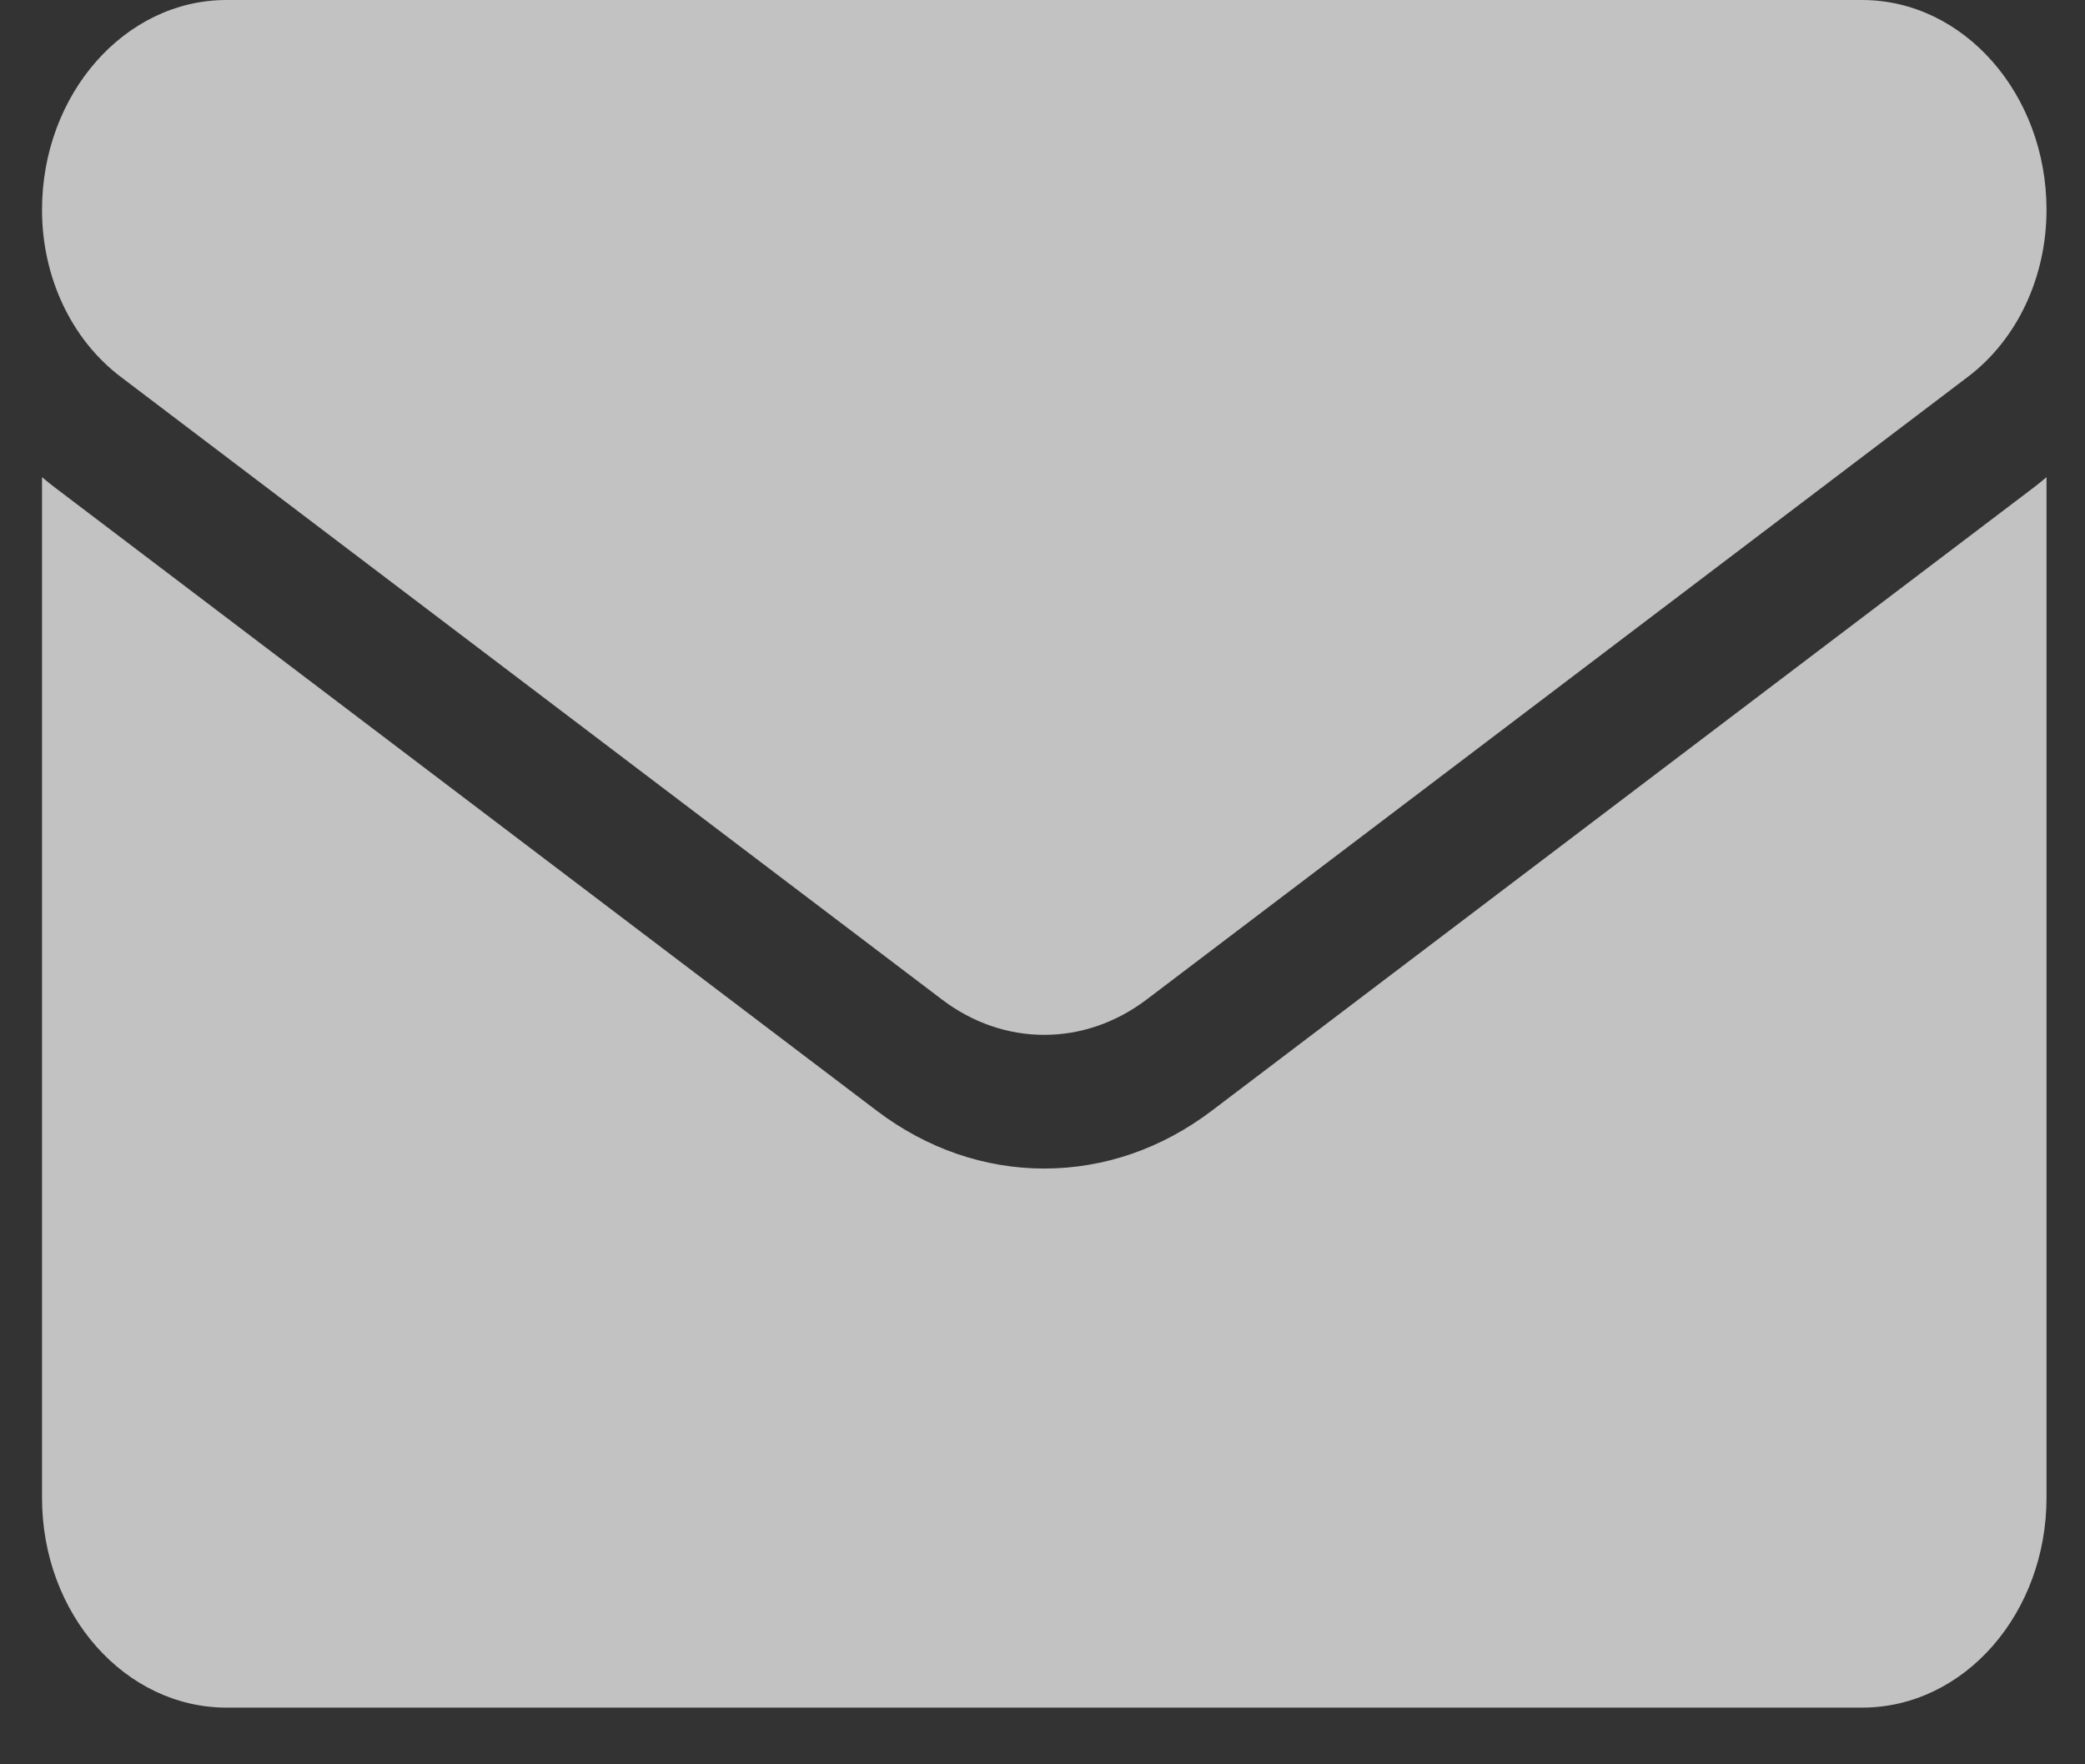 <svg width="26" height="22" viewBox="0 0 26 22" fill="none" xmlns="http://www.w3.org/2000/svg">
<rect x="0" y="0" width="26" height="22" fill="#333333" stroke="none"/>
<g opacity="0.7">
<path d="M15.111 13.85C14.489 14.322 13.767 14.571 13.022 14.571C12.278 14.571 11.555 14.322 10.933 13.85L0.691 6.084C0.634 6.041 0.578 5.996 0.524 5.95V18.676C0.524 20.135 1.565 21.293 2.825 21.293H23.219C24.502 21.293 25.52 20.109 25.52 18.676V5.95C25.466 5.996 25.411 6.041 25.354 6.084L15.111 13.85Z" fill="white"/>
<path d="M1.503 4.697L11.746 12.463C12.134 12.758 12.578 12.904 13.022 12.904C13.467 12.904 13.911 12.757 14.299 12.463L24.542 4.697C25.155 4.232 25.52 3.455 25.52 2.616C25.52 1.174 24.489 0 23.22 0H2.824C1.556 5.55249e-05 0.524 1.174 0.524 2.618C0.524 3.455 0.89 4.232 1.503 4.697Z" fill="white"/>
</g>
</svg>

